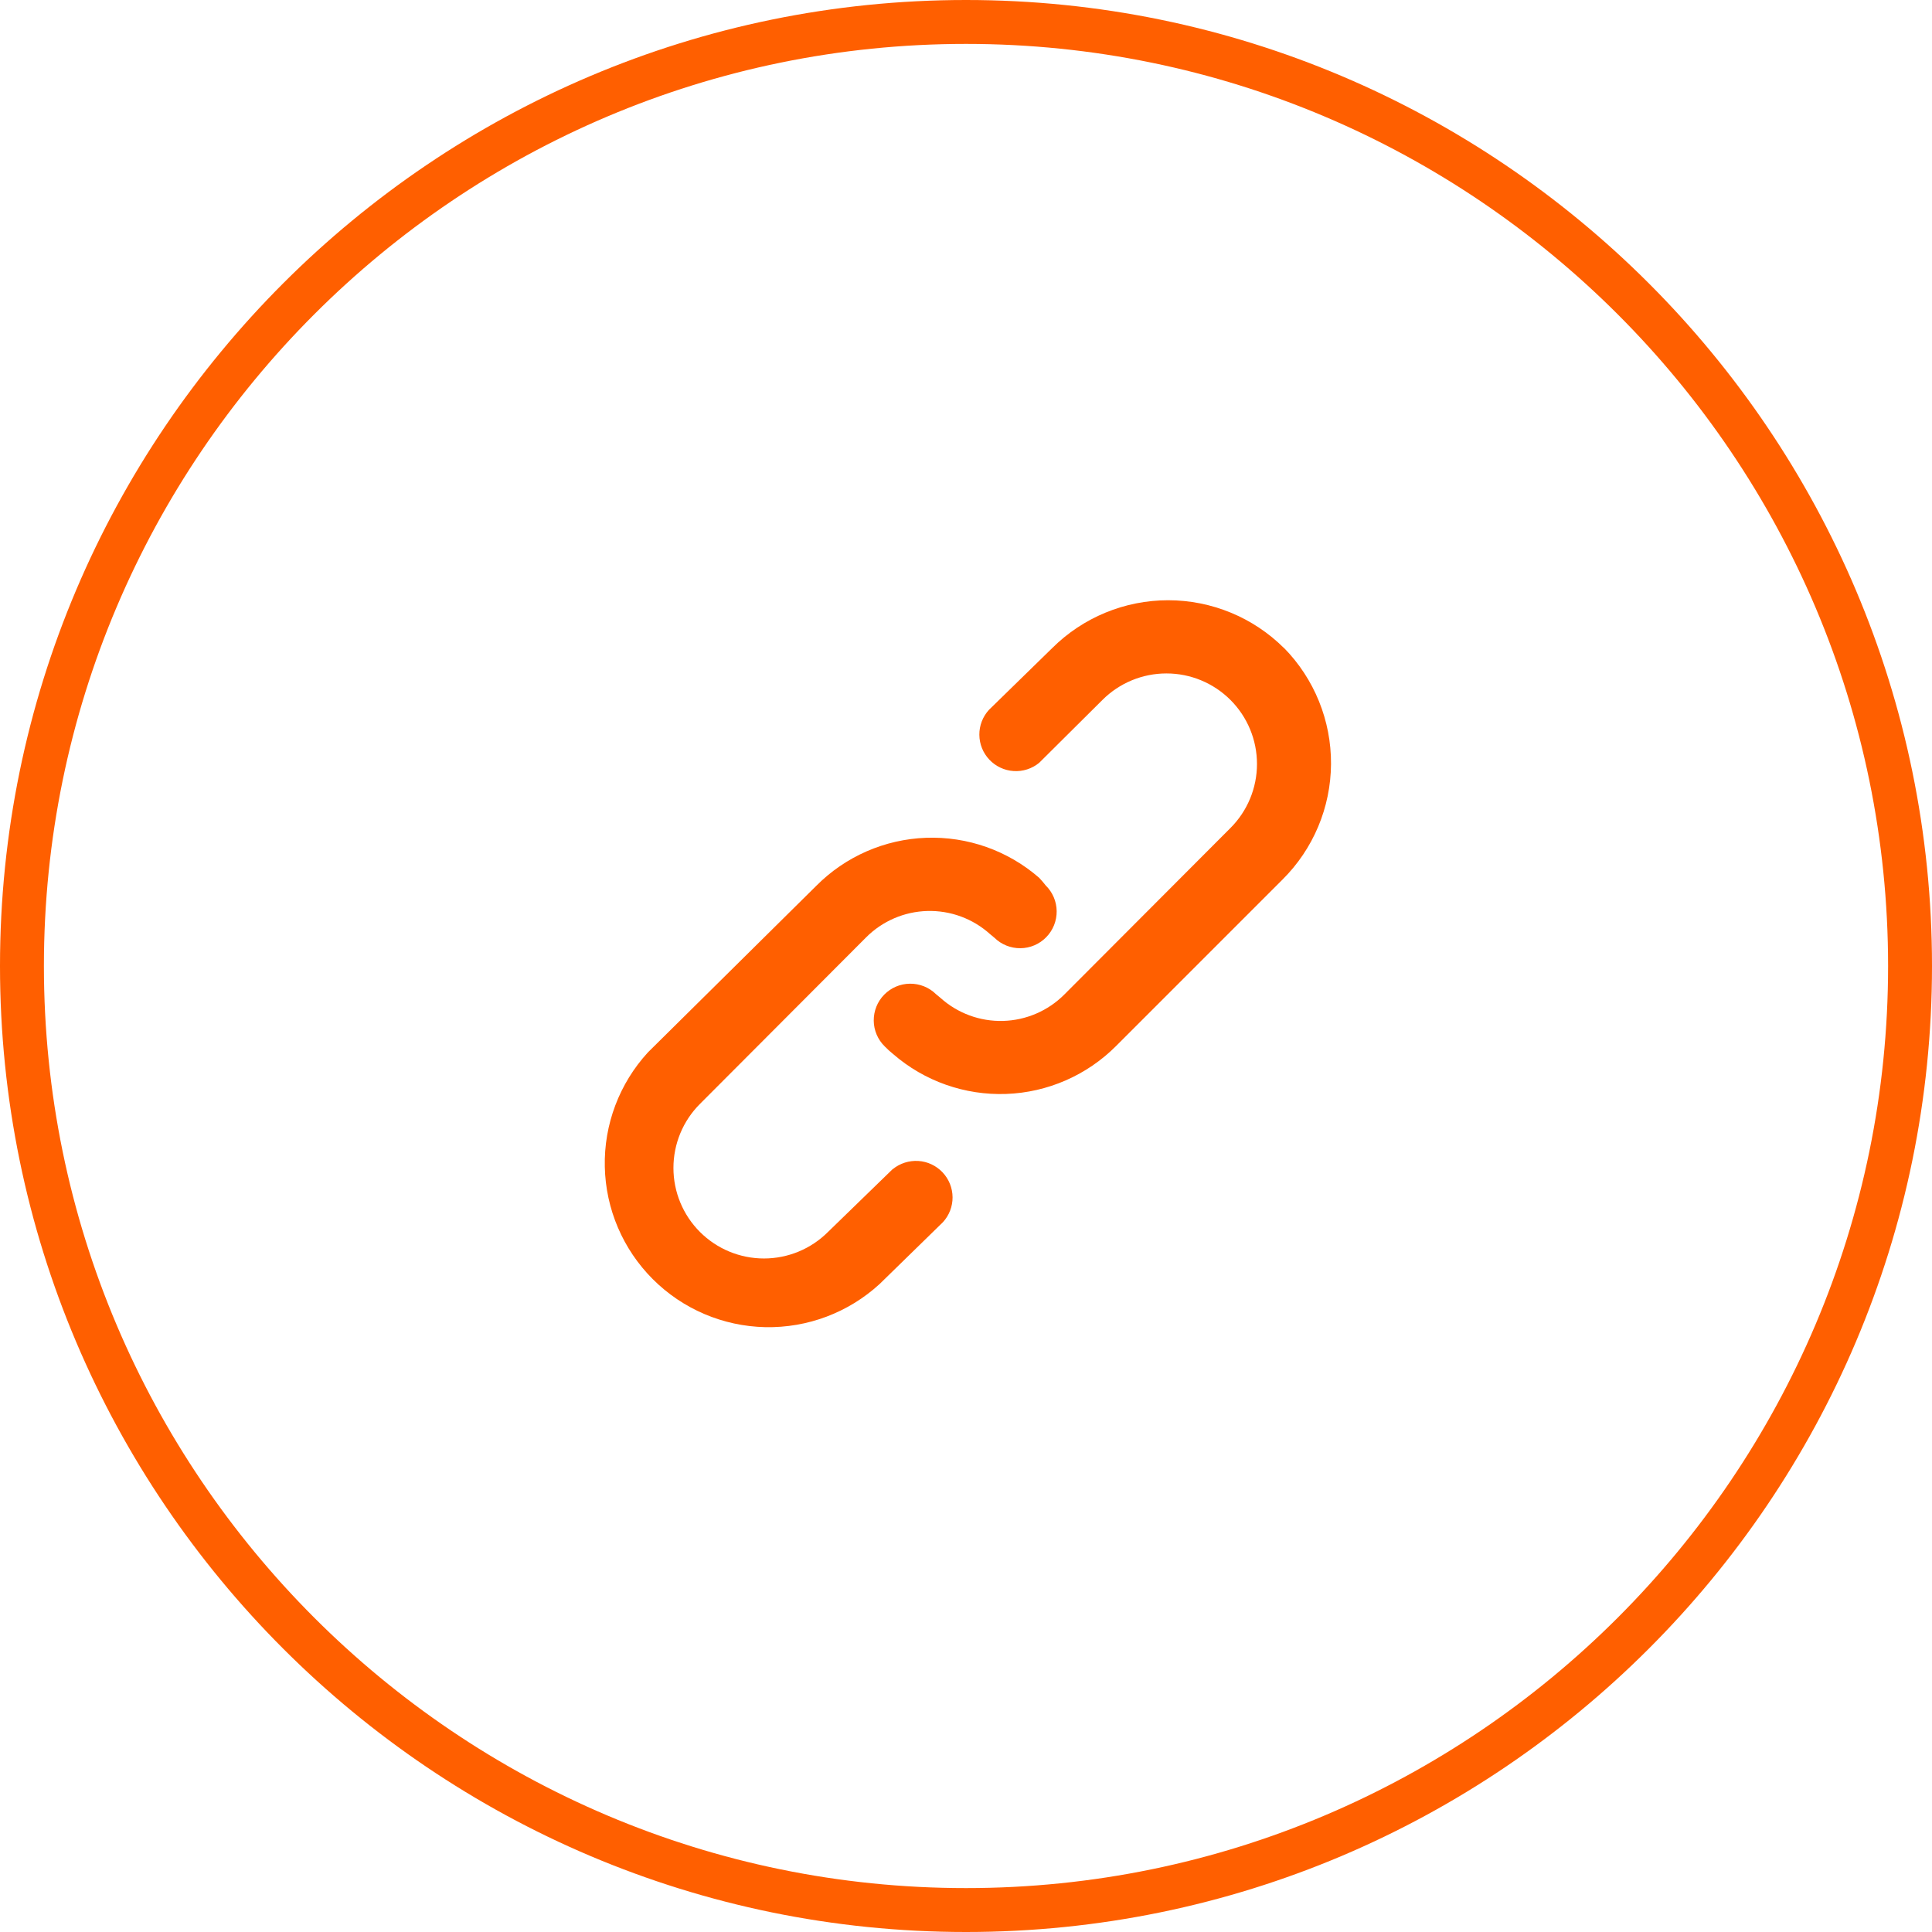 <?xml version="1.0" encoding="UTF-8"?><svg id="Layer_1" xmlns="http://www.w3.org/2000/svg" width="1.552cm" height="1.552cm" viewBox="0 0 44 44"><defs><style>.cls-1{fill:#ff5f00;}</style></defs><path class="cls-1" d="M20.332,26.624l-1.475,1.433c-.387.387-.911.604-1.458.604s-1.071-.217-1.458-.604-.604-.911-.604-1.458c0-.547.217-1.072.604-1.458l3.783-3.792c.371-.373.872-.588,1.397-.602.526-.014,1.037.175,1.427.527l.1.083c.158.155.371.24.592.238.221-.002.432-.092.587-.251.155-.158.24-.371.238-.592-.002-.221-.092-.432-.25-.587-.047-.061-.097-.119-.15-.175-.711-.619-1.631-.944-2.574-.91-.942.034-1.837.425-2.501,1.094l-3.833,3.792c-.651.709-1.004,1.642-.983,2.605.02.963.412,1.88,1.093,2.561.681.681,1.598,1.072,2.561,1.093.963.02,1.896-.332,2.605-.983l1.442-1.408c.142-.155.221-.359.219-.569-.002-.211-.083-.413-.228-.566-.145-.153-.342-.246-.552-.259-.21-.013-.418.053-.581.186h0ZM29.241,14.758c-.701-.697-1.649-1.088-2.638-1.088s-1.937.391-2.638,1.088l-1.442,1.408c-.142.155-.221.359-.219.569.002.211.083.413.228.566.145.153.342.246.552.259.21.014.418-.053.581-.186l1.442-1.433c.387-.387.911-.604,1.458-.604s1.071.217,1.458.604c.387.387.604.911.604,1.458,0,.547-.217,1.071-.604,1.458l-3.783,3.792c-.371.372-.872.588-1.397.602-.526.014-1.037-.175-1.427-.527l-.1-.083c-.158-.155-.371-.24-.592-.238-.221.002-.432.092-.587.25-.155.158-.24.371-.238.592.002.221.092.432.251.587.06.062.124.12.192.175.712.617,1.632.941,2.574.907.942-.034,1.835-.424,2.501-1.091l3.792-3.792c.701-.697,1.098-1.642,1.104-2.631.006-.988-.379-1.939-1.071-2.644h0Z"/><path class="cls-1" d="M22,44C9.869,44,0,34.131,0,22S9.869-0,22-0s22,9.869,22,22-9.869,22-22,22ZM22,1C10.42 1,1,10.42,1,22s9.42,21,21,21,21-9.421,21-21S33.579 1,22,1Z"/></svg>